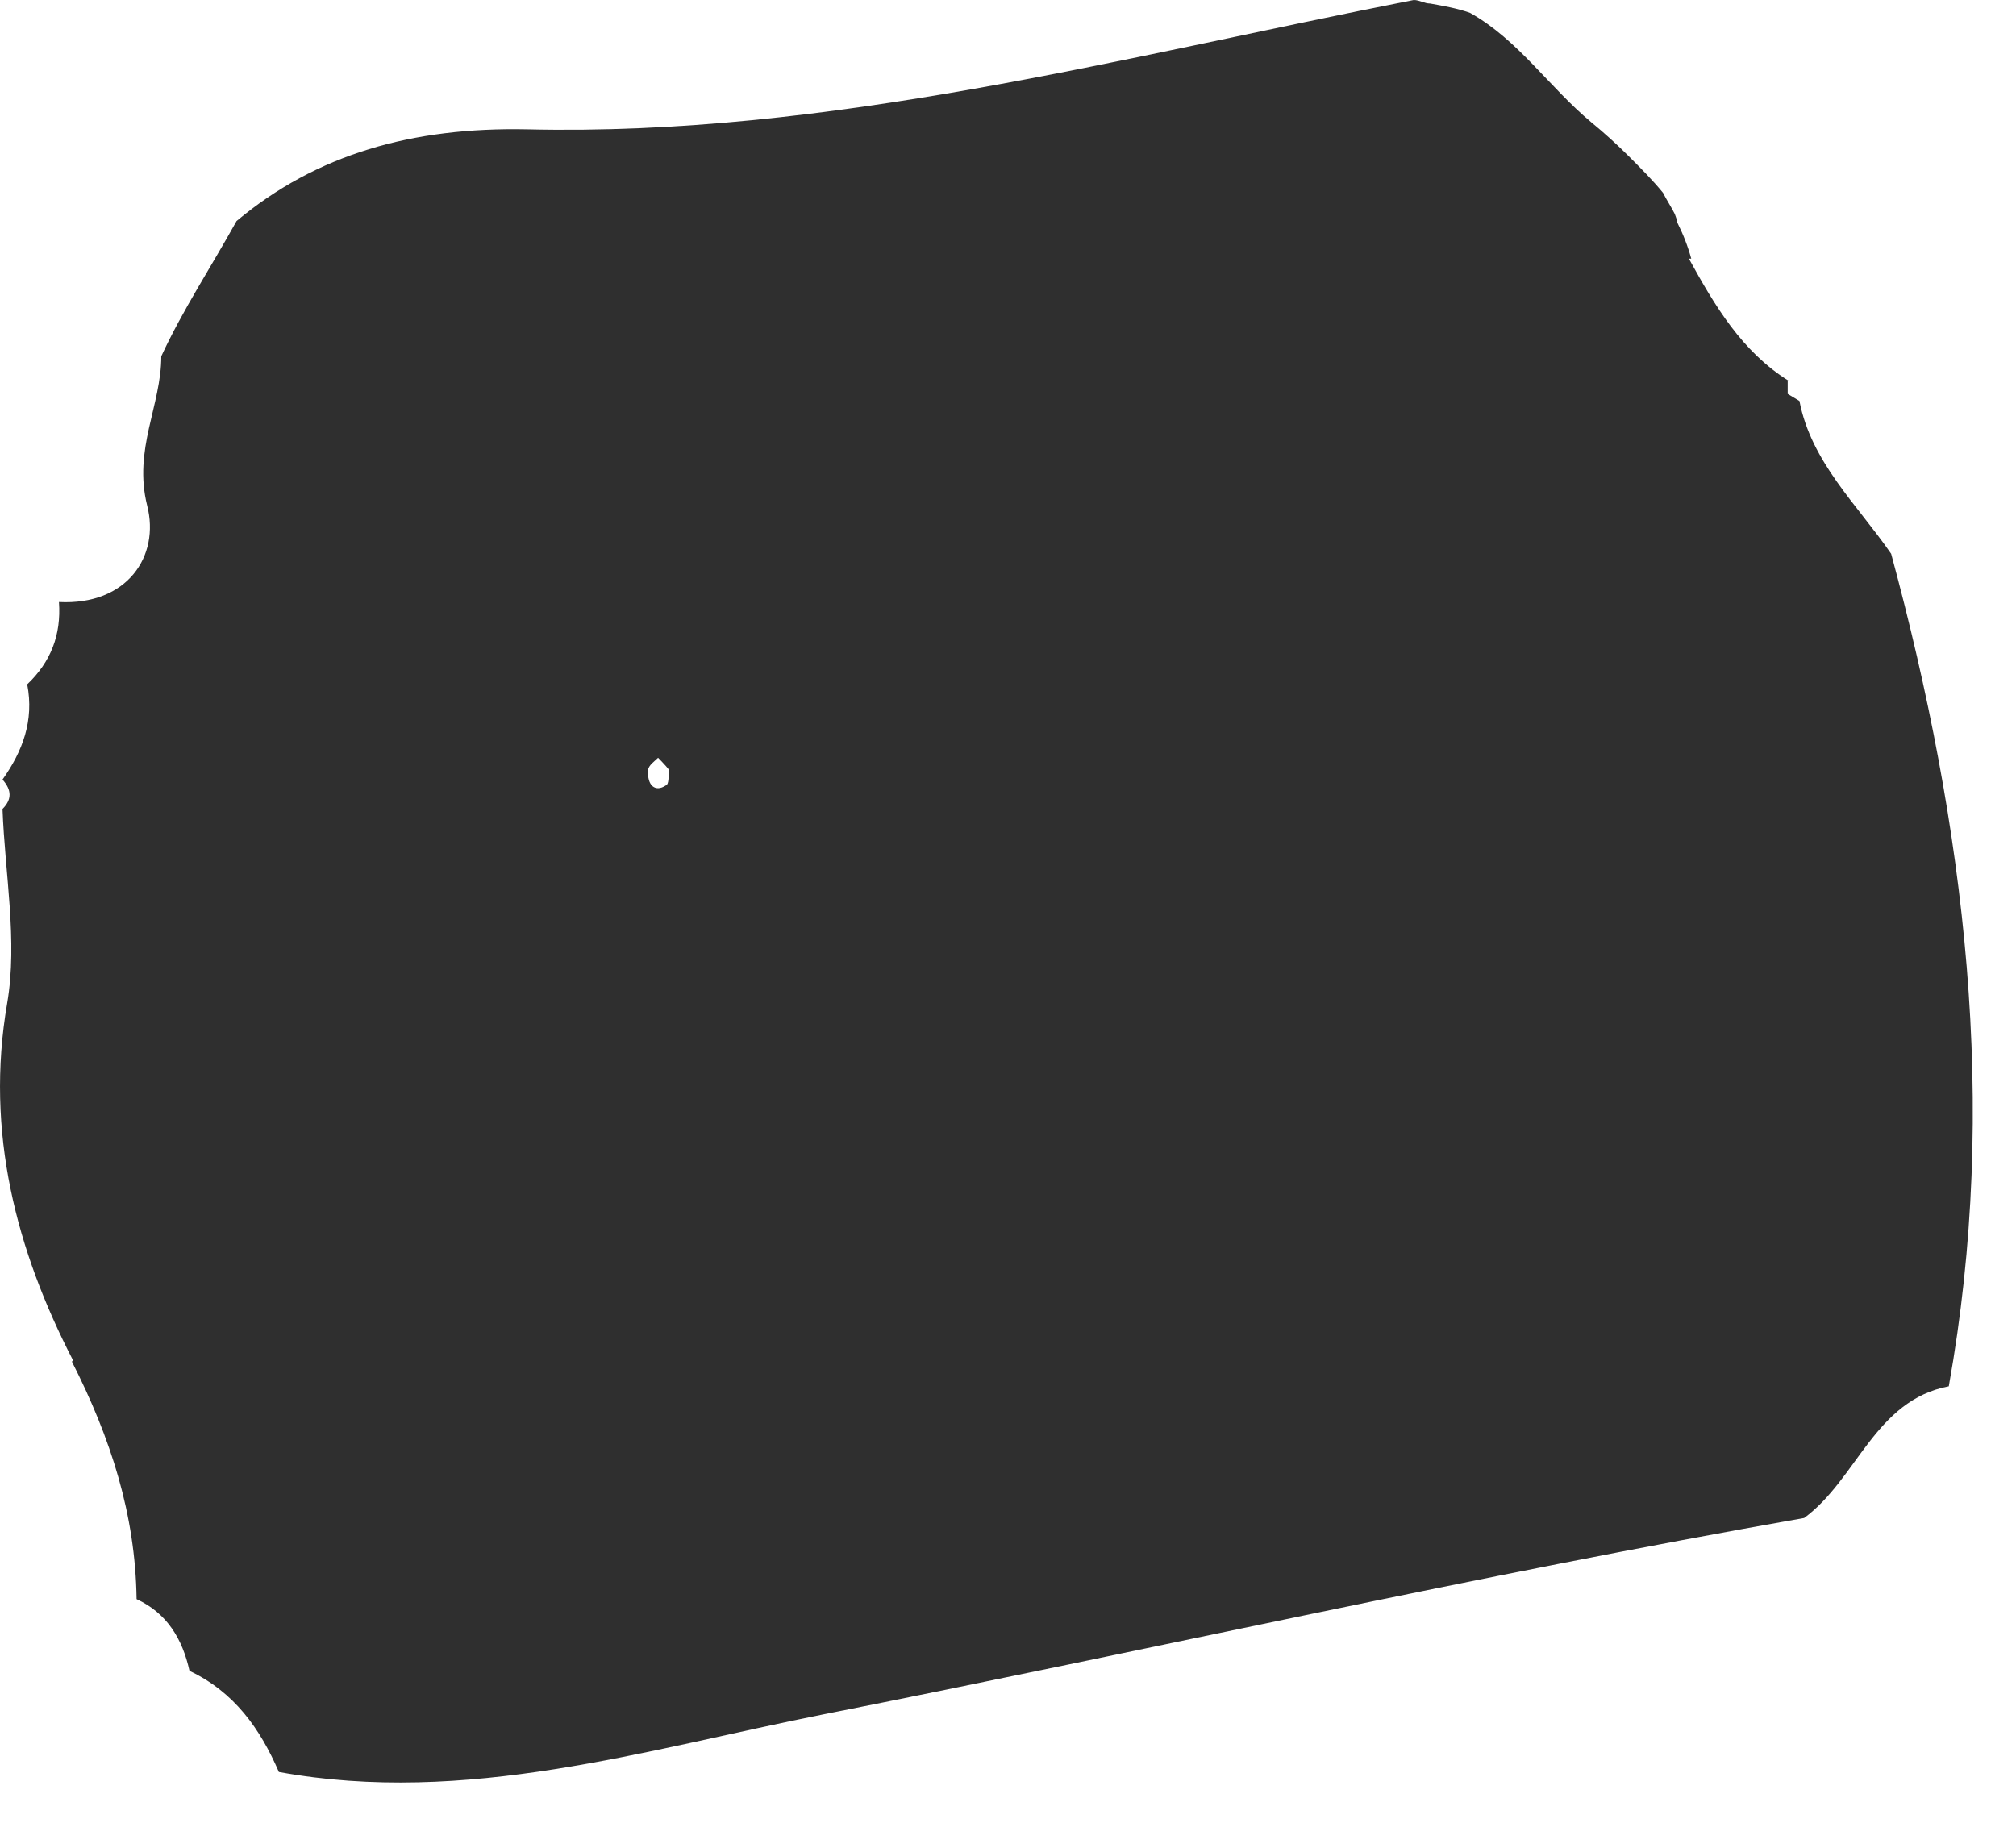 <?xml version="1.0" encoding="utf-8"?>
<svg xmlns="http://www.w3.org/2000/svg" fill="none" height="100%" overflow="visible" preserveAspectRatio="none" style="display: block;" viewBox="0 0 12 11" width="100%">
<path d="M0.428 8.106C0.659 8.561 0.806 9.016 0.813 9.52C0.995 9.604 1.086 9.758 1.128 9.947C1.394 10.073 1.548 10.29 1.66 10.549C2.773 10.752 3.844 10.416 4.901 10.206C6.847 9.821 8.786 9.38 10.739 9.037C11.054 8.806 11.159 8.337 11.6 8.253C11.901 6.573 11.698 4.928 11.257 3.297C11.054 3.003 10.781 2.751 10.711 2.387L10.641 2.345V2.268H10.648C10.368 2.093 10.207 1.82 10.053 1.54C10.053 1.54 10.06 1.54 10.067 1.54C10.046 1.463 10.018 1.393 9.983 1.323C9.983 1.309 9.976 1.295 9.969 1.274C9.948 1.232 9.92 1.19 9.899 1.148C9.836 1.071 9.766 1.001 9.696 0.931C9.626 0.861 9.549 0.791 9.472 0.728C9.22 0.518 9.038 0.238 8.751 0.077C8.674 0.049 8.59 0.035 8.513 0.021C8.478 0.021 8.45 0 8.415 0C6.665 0.343 4.936 0.812 3.137 0.77C2.458 0.756 1.884 0.917 1.408 1.316C1.261 1.582 1.086 1.848 0.96 2.121C0.96 2.415 0.792 2.674 0.876 3.01C0.953 3.311 0.757 3.605 0.351 3.584C0.365 3.78 0.302 3.941 0.162 4.074C0.204 4.291 0.134 4.473 0.015 4.641C0.071 4.704 0.071 4.76 0.015 4.816C0.029 5.201 0.106 5.6 0.043 5.971C-0.09 6.741 0.099 7.448 0.435 8.099L0.428 8.106ZM3.914 4.508C3.914 4.508 3.963 4.557 3.984 4.585C3.977 4.62 3.984 4.669 3.963 4.676C3.9 4.718 3.851 4.676 3.858 4.585C3.858 4.557 3.9 4.529 3.921 4.508H3.914Z" fill="#2F2F2F" id="Vector"/>
</svg>